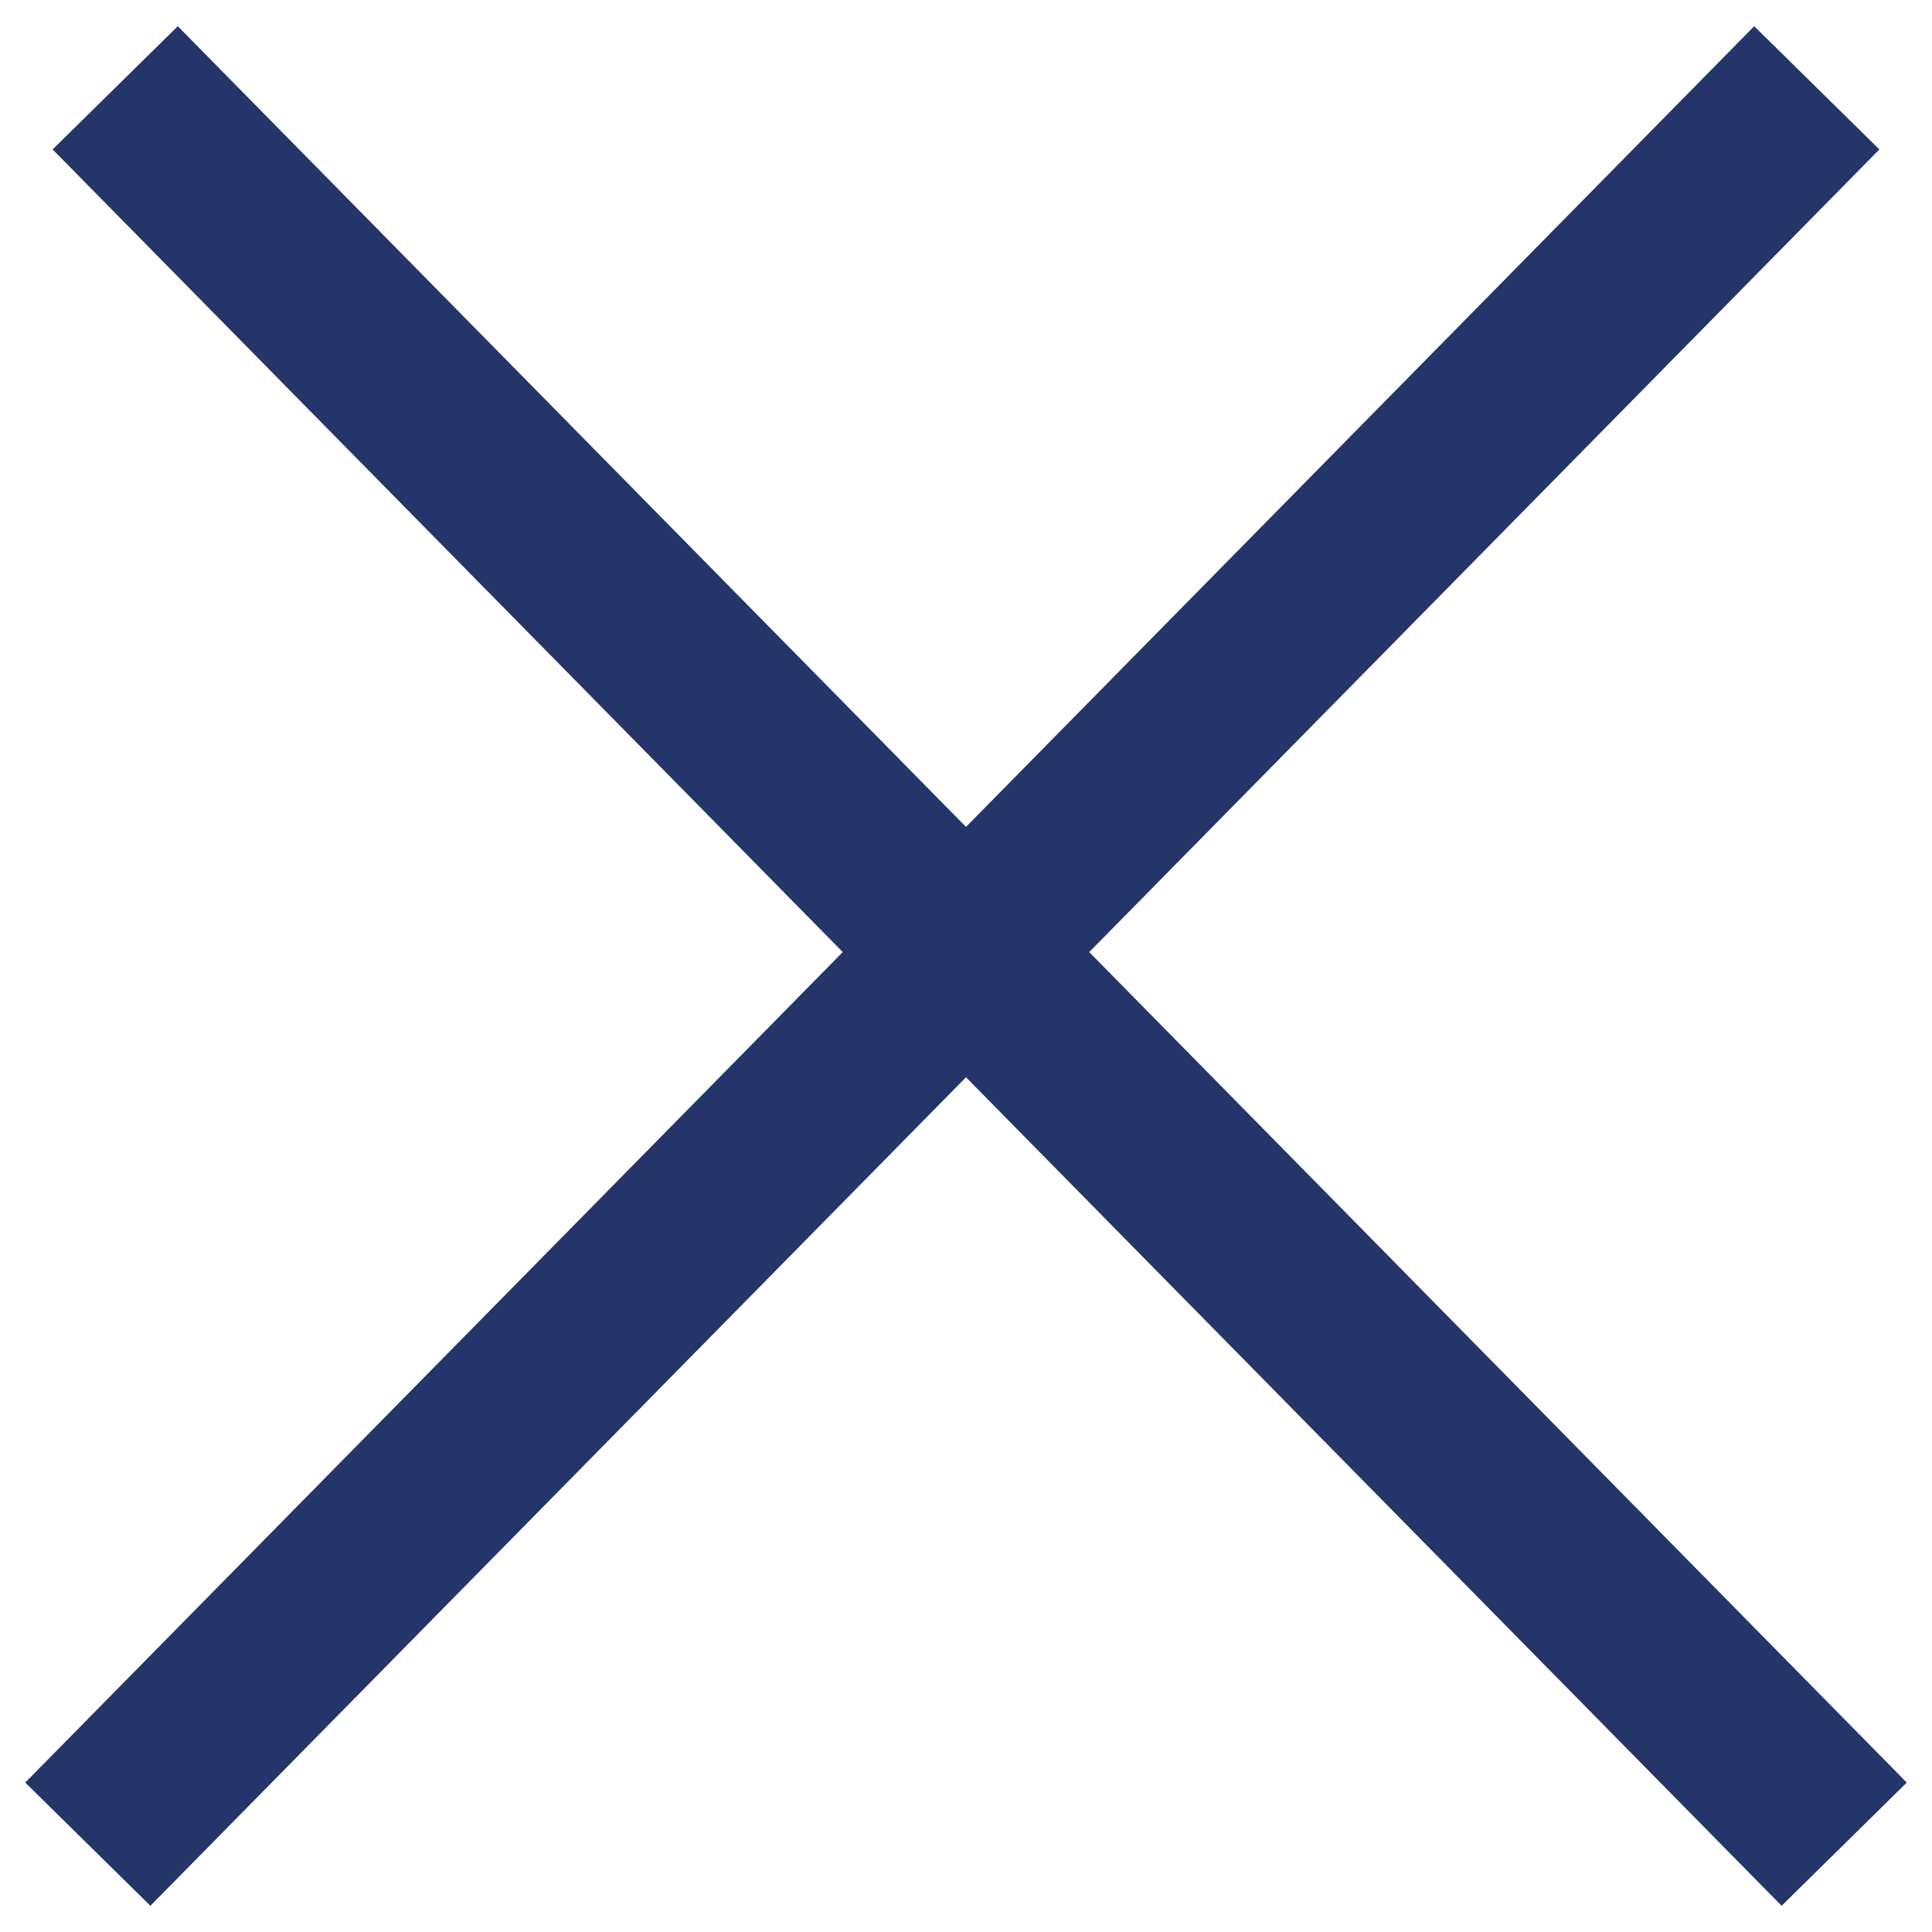 <svg width="22" height="22" viewBox="0 0 22 22" fill="none" xmlns="http://www.w3.org/2000/svg">
<path d="M1.312 1L21 21" stroke="#233569" stroke-width="2"/>
<path d="M20.688 1L1 21" stroke="#233569" stroke-width="2"/>
</svg>
